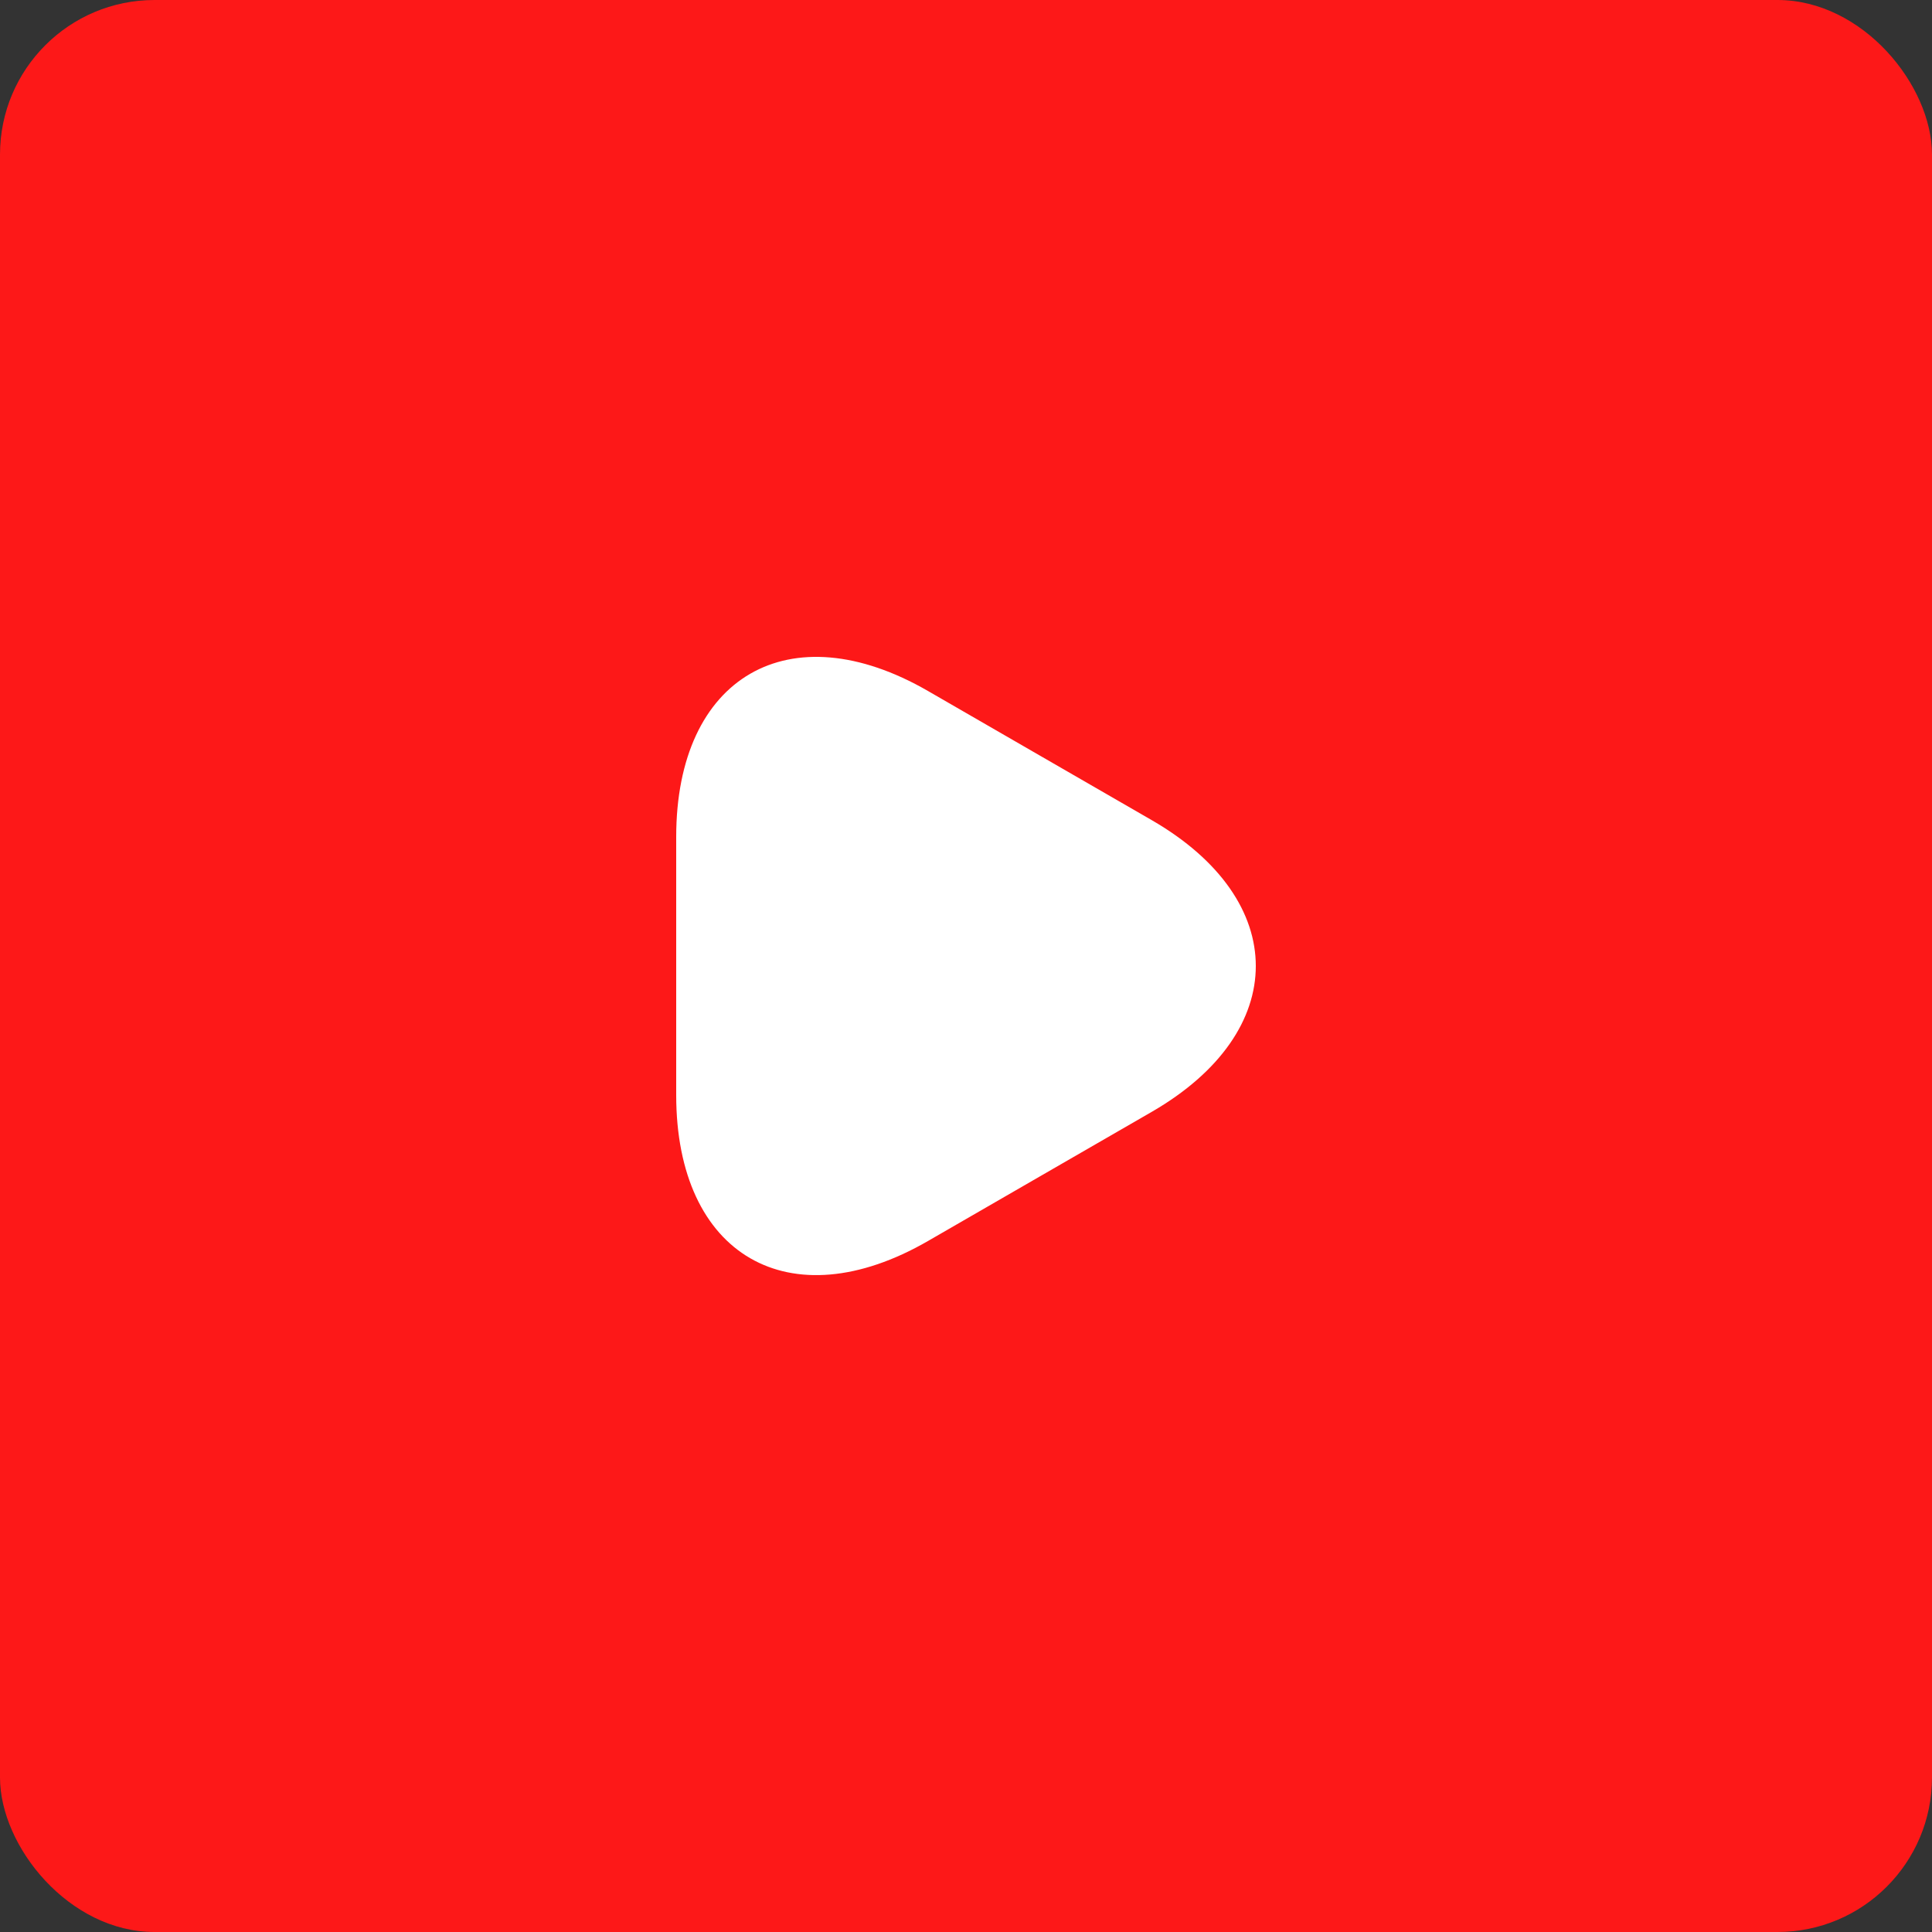 <svg xmlns="http://www.w3.org/2000/svg" width="100" height="100" viewBox="0 0 100 100" fill="none">
  <rect x="0" y="0" width="100" height="100" fill="#333333" stroke="none"/>
  <rect width="100" height="100" rx="8" fill="#FD1818"/>
  <path d="M35 50V43.317C35 35.019 40.864 31.621 48.04 35.77L53.829 39.112L59.618 42.453C66.794 46.602 66.794 53.398 59.618 57.547L53.829 60.888L48.04 64.23C40.864 68.379 35 64.981 35 56.683V50Z" fill="white"/>
</svg>
